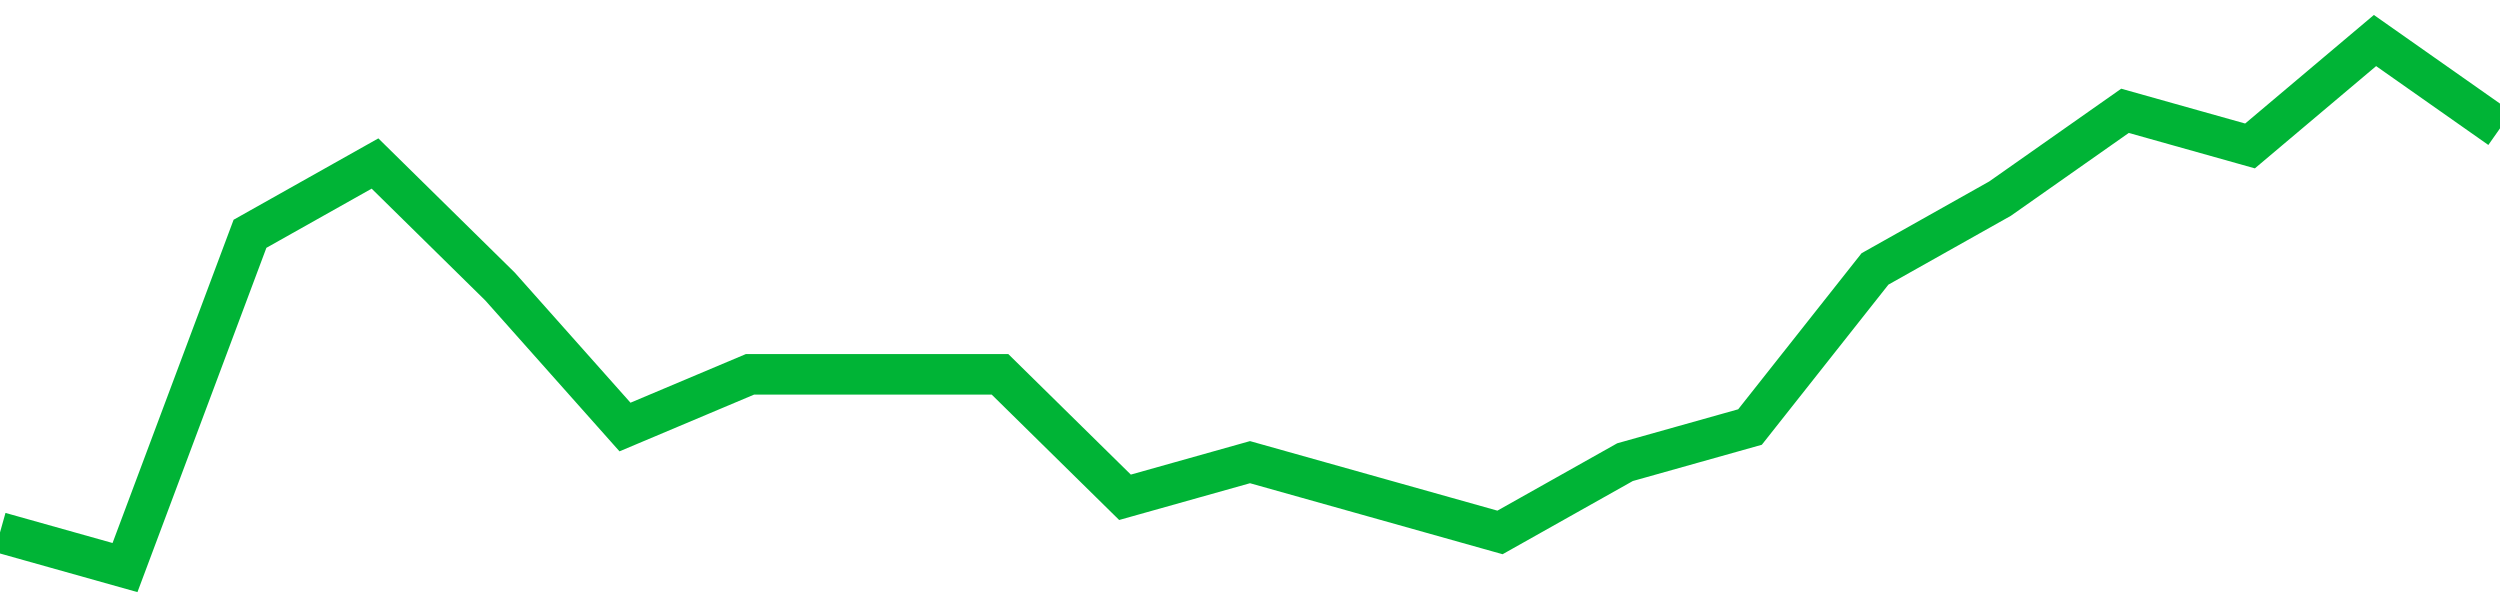 <!-- Generated with https://github.com/jxxe/sparkline/ --><svg viewBox="0 0 185 45" class="sparkline" xmlns="http://www.w3.org/2000/svg"><path class="sparkline--fill" d="M 0 39.4 L 0 39.4 L 9.25 42 L 18.5 17.3 L 27.75 12.1 L 37 21.2 L 46.25 31.6 L 55.5 27.7 L 64.75 27.7 L 74 27.7 L 83.25 36.8 L 92.5 34.2 L 101.75 36.8 L 111 39.4 L 120.25 34.2 L 129.5 31.6 L 138.75 19.9 L 148 14.7 L 157.25 8.2 L 166.5 10.8 L 175.75 3 L 185 9.5 V 45 L 0 45 Z" stroke="none" fill="none" ></path><path class="sparkline--line" d="M 0 39.4 L 0 39.4 L 9.25 42 L 18.5 17.3 L 27.75 12.1 L 37 21.2 L 46.25 31.6 L 55.5 27.7 L 64.75 27.7 L 74 27.7 L 83.25 36.8 L 92.5 34.2 L 101.75 36.8 L 111 39.4 L 120.25 34.2 L 129.5 31.6 L 138.75 19.9 L 148 14.7 L 157.25 8.2 L 166.5 10.8 L 175.75 3 L 185 9.5" fill="none" stroke-width="3" stroke="#00B436" ></path></svg>